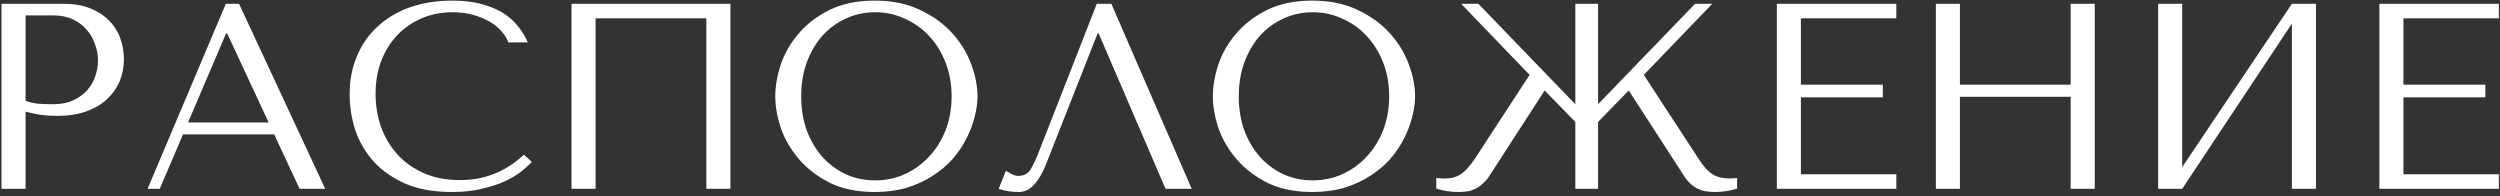 <?xml version="1.0" encoding="UTF-8"?> <svg xmlns="http://www.w3.org/2000/svg" width="331" height="26" viewBox="0 0 331 26" fill="none"><rect x="0" y="0" width="331" height="26" fill="#333333" stroke="none"/><path d="M3.385 14.78V25H0.2V0.5H8.39C9.743 0.5 10.922 0.698 11.925 1.095C12.928 1.492 13.757 2.028 14.41 2.705C15.087 3.358 15.588 4.14 15.915 5.05C16.242 5.937 16.405 6.87 16.405 7.85C16.405 8.877 16.218 9.845 15.845 10.755C15.472 11.642 14.912 12.435 14.165 13.135C13.442 13.812 12.532 14.348 11.435 14.745C10.338 15.142 9.078 15.34 7.655 15.34C6.815 15.34 6.045 15.293 5.345 15.2C4.645 15.083 3.992 14.943 3.385 14.78ZM3.385 2.04V13.345C3.875 13.532 4.423 13.66 5.03 13.73C5.637 13.777 6.302 13.8 7.025 13.8C8.075 13.8 8.973 13.625 9.72 13.275C10.467 12.925 11.085 12.47 11.575 11.91C12.065 11.35 12.415 10.732 12.625 10.055C12.858 9.355 12.975 8.667 12.975 7.99C12.975 7.29 12.847 6.59 12.59 5.89C12.357 5.167 11.995 4.525 11.505 3.965C11.015 3.382 10.397 2.915 9.65 2.565C8.903 2.215 8.04 2.04 7.06 2.04H3.385ZM36.305 17.79H24.23L21.15 25H19.54L29.9 0.5H31.65L43.06 25H39.665L36.305 17.79ZM35.57 16.215L30.075 4.42H29.935L24.895 16.215H35.57ZM69.36 20.485L70.41 21.43C70.107 21.78 69.663 22.188 69.08 22.655C68.497 23.122 67.762 23.565 66.875 23.985C66.012 24.382 64.985 24.72 63.795 25C62.628 25.28 61.298 25.42 59.805 25.42C57.448 25.42 55.418 25.058 53.715 24.335C52.012 23.588 50.612 22.62 49.515 21.43C48.418 20.217 47.602 18.84 47.065 17.3C46.552 15.737 46.295 14.138 46.295 12.505C46.295 10.615 46.622 8.912 47.275 7.395C47.928 5.855 48.85 4.548 50.04 3.475C51.23 2.378 52.653 1.538 54.31 0.955C55.99 0.372 57.845 0.08 59.875 0.08C61.275 0.08 62.523 0.22 63.62 0.5C64.717 0.78 65.673 1.165 66.49 1.655C67.307 2.145 67.983 2.728 68.52 3.405C69.08 4.082 69.535 4.817 69.885 5.61H67.295C67.132 5.12 66.84 4.642 66.42 4.175C66.023 3.685 65.498 3.253 64.845 2.88C64.215 2.507 63.48 2.203 62.64 1.97C61.823 1.737 60.913 1.62 59.91 1.62C58.44 1.62 57.075 1.888 55.815 2.425C54.578 2.962 53.505 3.708 52.595 4.665C51.685 5.622 50.973 6.765 50.46 8.095C49.97 9.402 49.725 10.848 49.725 12.435C49.725 13.928 49.958 15.363 50.425 16.74C50.915 18.117 51.627 19.33 52.56 20.38C53.493 21.43 54.66 22.27 56.06 22.9C57.46 23.53 59.07 23.845 60.89 23.845C64.157 23.845 66.98 22.725 69.36 20.485ZM96.704 0.5V25H93.519V2.425H78.854V25H75.669V0.5H96.704ZM102.647 12.75C102.647 11.42 102.892 10.008 103.382 8.515C103.896 7.022 104.689 5.657 105.762 4.42C106.836 3.16 108.201 2.122 109.857 1.305C111.514 0.488 113.497 0.08 115.807 0.08C118.141 0.08 120.159 0.5 121.862 1.34C123.589 2.157 125.012 3.195 126.132 4.455C127.252 5.715 128.081 7.092 128.617 8.585C129.154 10.055 129.422 11.443 129.422 12.75C129.422 13.613 129.294 14.523 129.037 15.48C128.804 16.437 128.442 17.393 127.952 18.35C127.486 19.283 126.879 20.182 126.132 21.045C125.386 21.885 124.499 22.632 123.472 23.285C122.469 23.938 121.326 24.463 120.042 24.86C118.782 25.233 117.371 25.42 115.807 25.42C113.497 25.42 111.514 25.012 109.857 24.195C108.201 23.355 106.836 22.305 105.762 21.045C104.689 19.785 103.896 18.42 103.382 16.95C102.892 15.457 102.647 14.057 102.647 12.75ZM106.077 12.75C106.077 14.383 106.322 15.888 106.812 17.265C107.326 18.618 108.014 19.785 108.877 20.765C109.764 21.745 110.802 22.515 111.992 23.075C113.182 23.612 114.477 23.88 115.877 23.88C117.254 23.88 118.549 23.612 119.762 23.075C120.999 22.515 122.072 21.745 122.982 20.765C123.916 19.785 124.651 18.618 125.187 17.265C125.724 15.888 125.992 14.383 125.992 12.75C125.992 11.117 125.724 9.623 125.187 8.27C124.651 6.893 123.916 5.715 122.982 4.735C122.072 3.755 120.999 2.997 119.762 2.46C118.549 1.9 117.254 1.62 115.877 1.62C114.477 1.62 113.182 1.9 111.992 2.46C110.802 2.997 109.764 3.755 108.877 4.735C108.014 5.715 107.326 6.893 106.812 8.27C106.322 9.623 106.077 11.117 106.077 12.75ZM147.141 0.5L157.781 25H154.316L145.461 4.42H145.321L138.496 21.745C138.029 22.935 137.492 23.845 136.886 24.475C136.302 25.105 135.637 25.42 134.891 25.42C134.424 25.42 133.957 25.385 133.491 25.315C133.047 25.245 132.627 25.14 132.231 25L133.176 22.62C133.409 22.737 133.666 22.877 133.946 23.04C134.226 23.203 134.517 23.285 134.821 23.285C135.591 23.285 136.151 22.97 136.501 22.34C136.874 21.71 137.259 20.87 137.656 19.82L145.216 0.5H147.141ZM160.582 12.75C160.582 11.42 160.827 10.008 161.317 8.515C161.83 7.022 162.624 5.657 163.697 4.42C164.77 3.16 166.135 2.122 167.792 1.305C169.449 0.488 171.432 0.08 173.742 0.08C176.075 0.08 178.094 0.5 179.797 1.34C181.524 2.157 182.947 3.195 184.067 4.455C185.187 5.715 186.015 7.092 186.552 8.585C187.089 10.055 187.357 11.443 187.357 12.75C187.357 13.613 187.229 14.523 186.972 15.48C186.739 16.437 186.377 17.393 185.887 18.35C185.42 19.283 184.814 20.182 184.067 21.045C183.32 21.885 182.434 22.632 181.407 23.285C180.404 23.938 179.26 24.463 177.977 24.86C176.717 25.233 175.305 25.42 173.742 25.42C171.432 25.42 169.449 25.012 167.792 24.195C166.135 23.355 164.77 22.305 163.697 21.045C162.624 19.785 161.83 18.42 161.317 16.95C160.827 15.457 160.582 14.057 160.582 12.75ZM164.012 12.75C164.012 14.383 164.257 15.888 164.747 17.265C165.26 18.618 165.949 19.785 166.812 20.765C167.699 21.745 168.737 22.515 169.927 23.075C171.117 23.612 172.412 23.88 173.812 23.88C175.189 23.88 176.484 23.612 177.697 23.075C178.934 22.515 180.007 21.745 180.917 20.765C181.85 19.785 182.585 18.618 183.122 17.265C183.659 15.888 183.927 14.383 183.927 12.75C183.927 11.117 183.659 9.623 183.122 8.27C182.585 6.893 181.85 5.715 180.917 4.735C180.007 3.755 178.934 2.997 177.697 2.46C176.484 1.9 175.189 1.62 173.812 1.62C172.412 1.62 171.117 1.9 169.927 2.46C168.737 2.997 167.699 3.755 166.812 4.735C165.949 5.715 165.26 6.893 164.747 8.27C164.257 9.623 164.012 11.117 164.012 12.75ZM229.015 23.635L229.995 23.565V24.965C229.062 25.268 228.082 25.42 227.055 25.42C226.705 25.42 226.367 25.397 226.04 25.35C225.714 25.327 225.387 25.245 225.06 25.105C224.757 24.988 224.442 24.813 224.115 24.58C223.789 24.323 223.474 23.997 223.17 23.6L215.645 11.98L211.585 16.145V25H208.575V16.145L204.515 11.98L196.99 23.6C196.664 23.997 196.337 24.323 196.01 24.58C195.707 24.813 195.392 24.988 195.065 25.105C194.762 25.245 194.447 25.327 194.12 25.35C193.794 25.397 193.455 25.42 193.105 25.42C192.079 25.42 191.099 25.268 190.165 24.965V23.565L191.145 23.635C191.589 23.635 191.985 23.6 192.335 23.53C192.709 23.437 193.059 23.285 193.385 23.075C193.712 22.865 194.027 22.585 194.33 22.235C194.657 21.885 194.995 21.442 195.345 20.905L202.52 9.915L193.455 0.5H195.73L208.575 13.8V0.5H211.585V13.8L224.43 0.5H226.705L217.64 9.915L224.815 20.905C225.492 21.978 226.134 22.702 226.74 23.075C227.347 23.448 228.105 23.635 229.015 23.635ZM235.254 0.5H251.074V2.425H238.439V11.21H249.289V12.89H238.439V23.075H251.074V25H235.254V0.5ZM259.493 12.82V25H256.308V0.5H259.493V11.21H274.158V0.5H277.343V25H274.158V12.82H259.493ZM288.922 22.13L303.447 0.5H306.632V25H303.447V3.125L288.922 25H285.737V0.5H288.922V22.13ZM315.029 0.5H330.849V2.425H318.214V11.21H329.064V12.89H318.214V23.075H330.849V25H315.029V0.5Z" fill="white"></path></svg> 